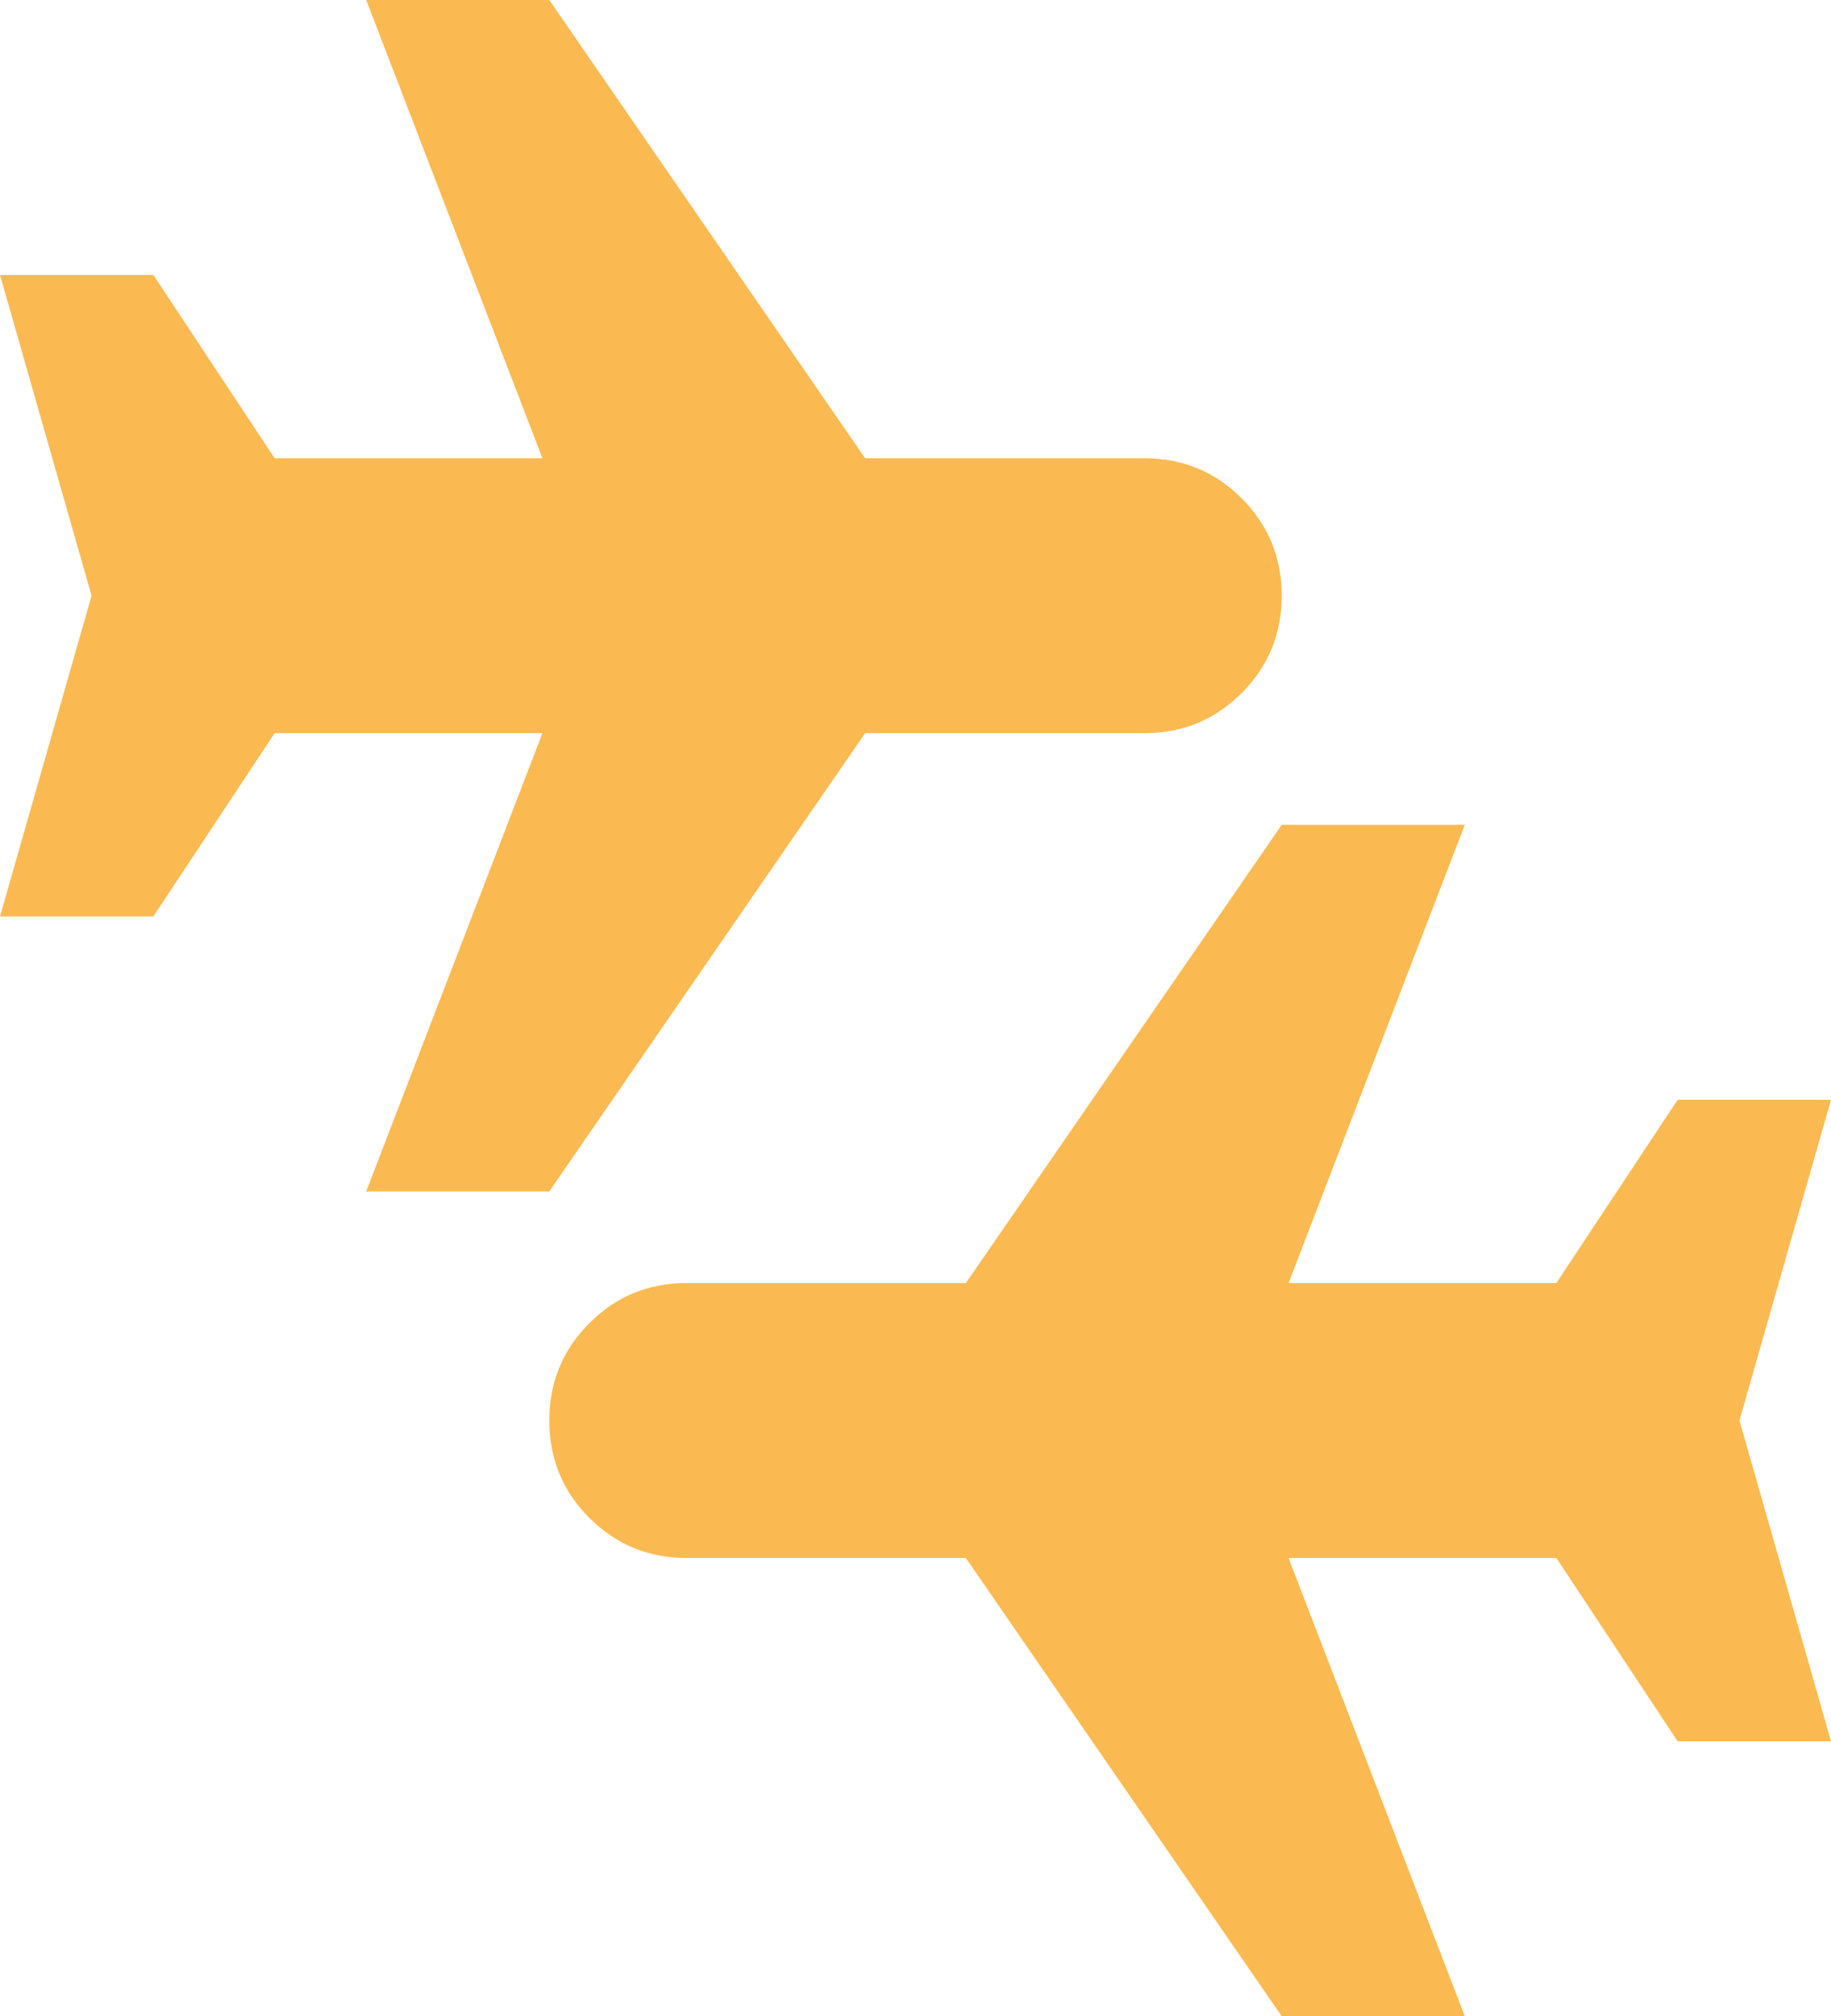 <svg width="189" height="208" viewBox="0 0 189 208" fill="none" xmlns="http://www.w3.org/2000/svg">
<path d="M37.8 122.909L55.991 75.636H28.35L15.829 94.546H0L9.45 61.455L0 28.364H15.829L28.35 47.273H55.991L37.8 0H56.7L89.302 47.273H118.125C122.063 47.273 125.409 48.651 128.166 51.409C130.922 54.167 132.3 57.515 132.3 61.455C132.3 65.394 130.922 68.742 128.166 71.5C125.409 74.258 122.063 75.636 118.125 75.636H89.302L56.7 122.909H37.8ZM132.3 208L99.698 160.727H70.875C66.938 160.727 63.591 159.348 60.834 156.591C58.078 153.833 56.7 150.485 56.7 146.545C56.7 142.606 58.078 139.258 60.834 136.5C63.591 133.742 66.938 132.364 70.875 132.364H99.698L132.3 85.091H151.2L133.009 132.364H160.65L173.171 113.455H189L179.55 146.545L189 179.636H173.171L160.65 160.727H133.009L151.2 208H132.3Z" fill="#FABA51"/>
</svg>
